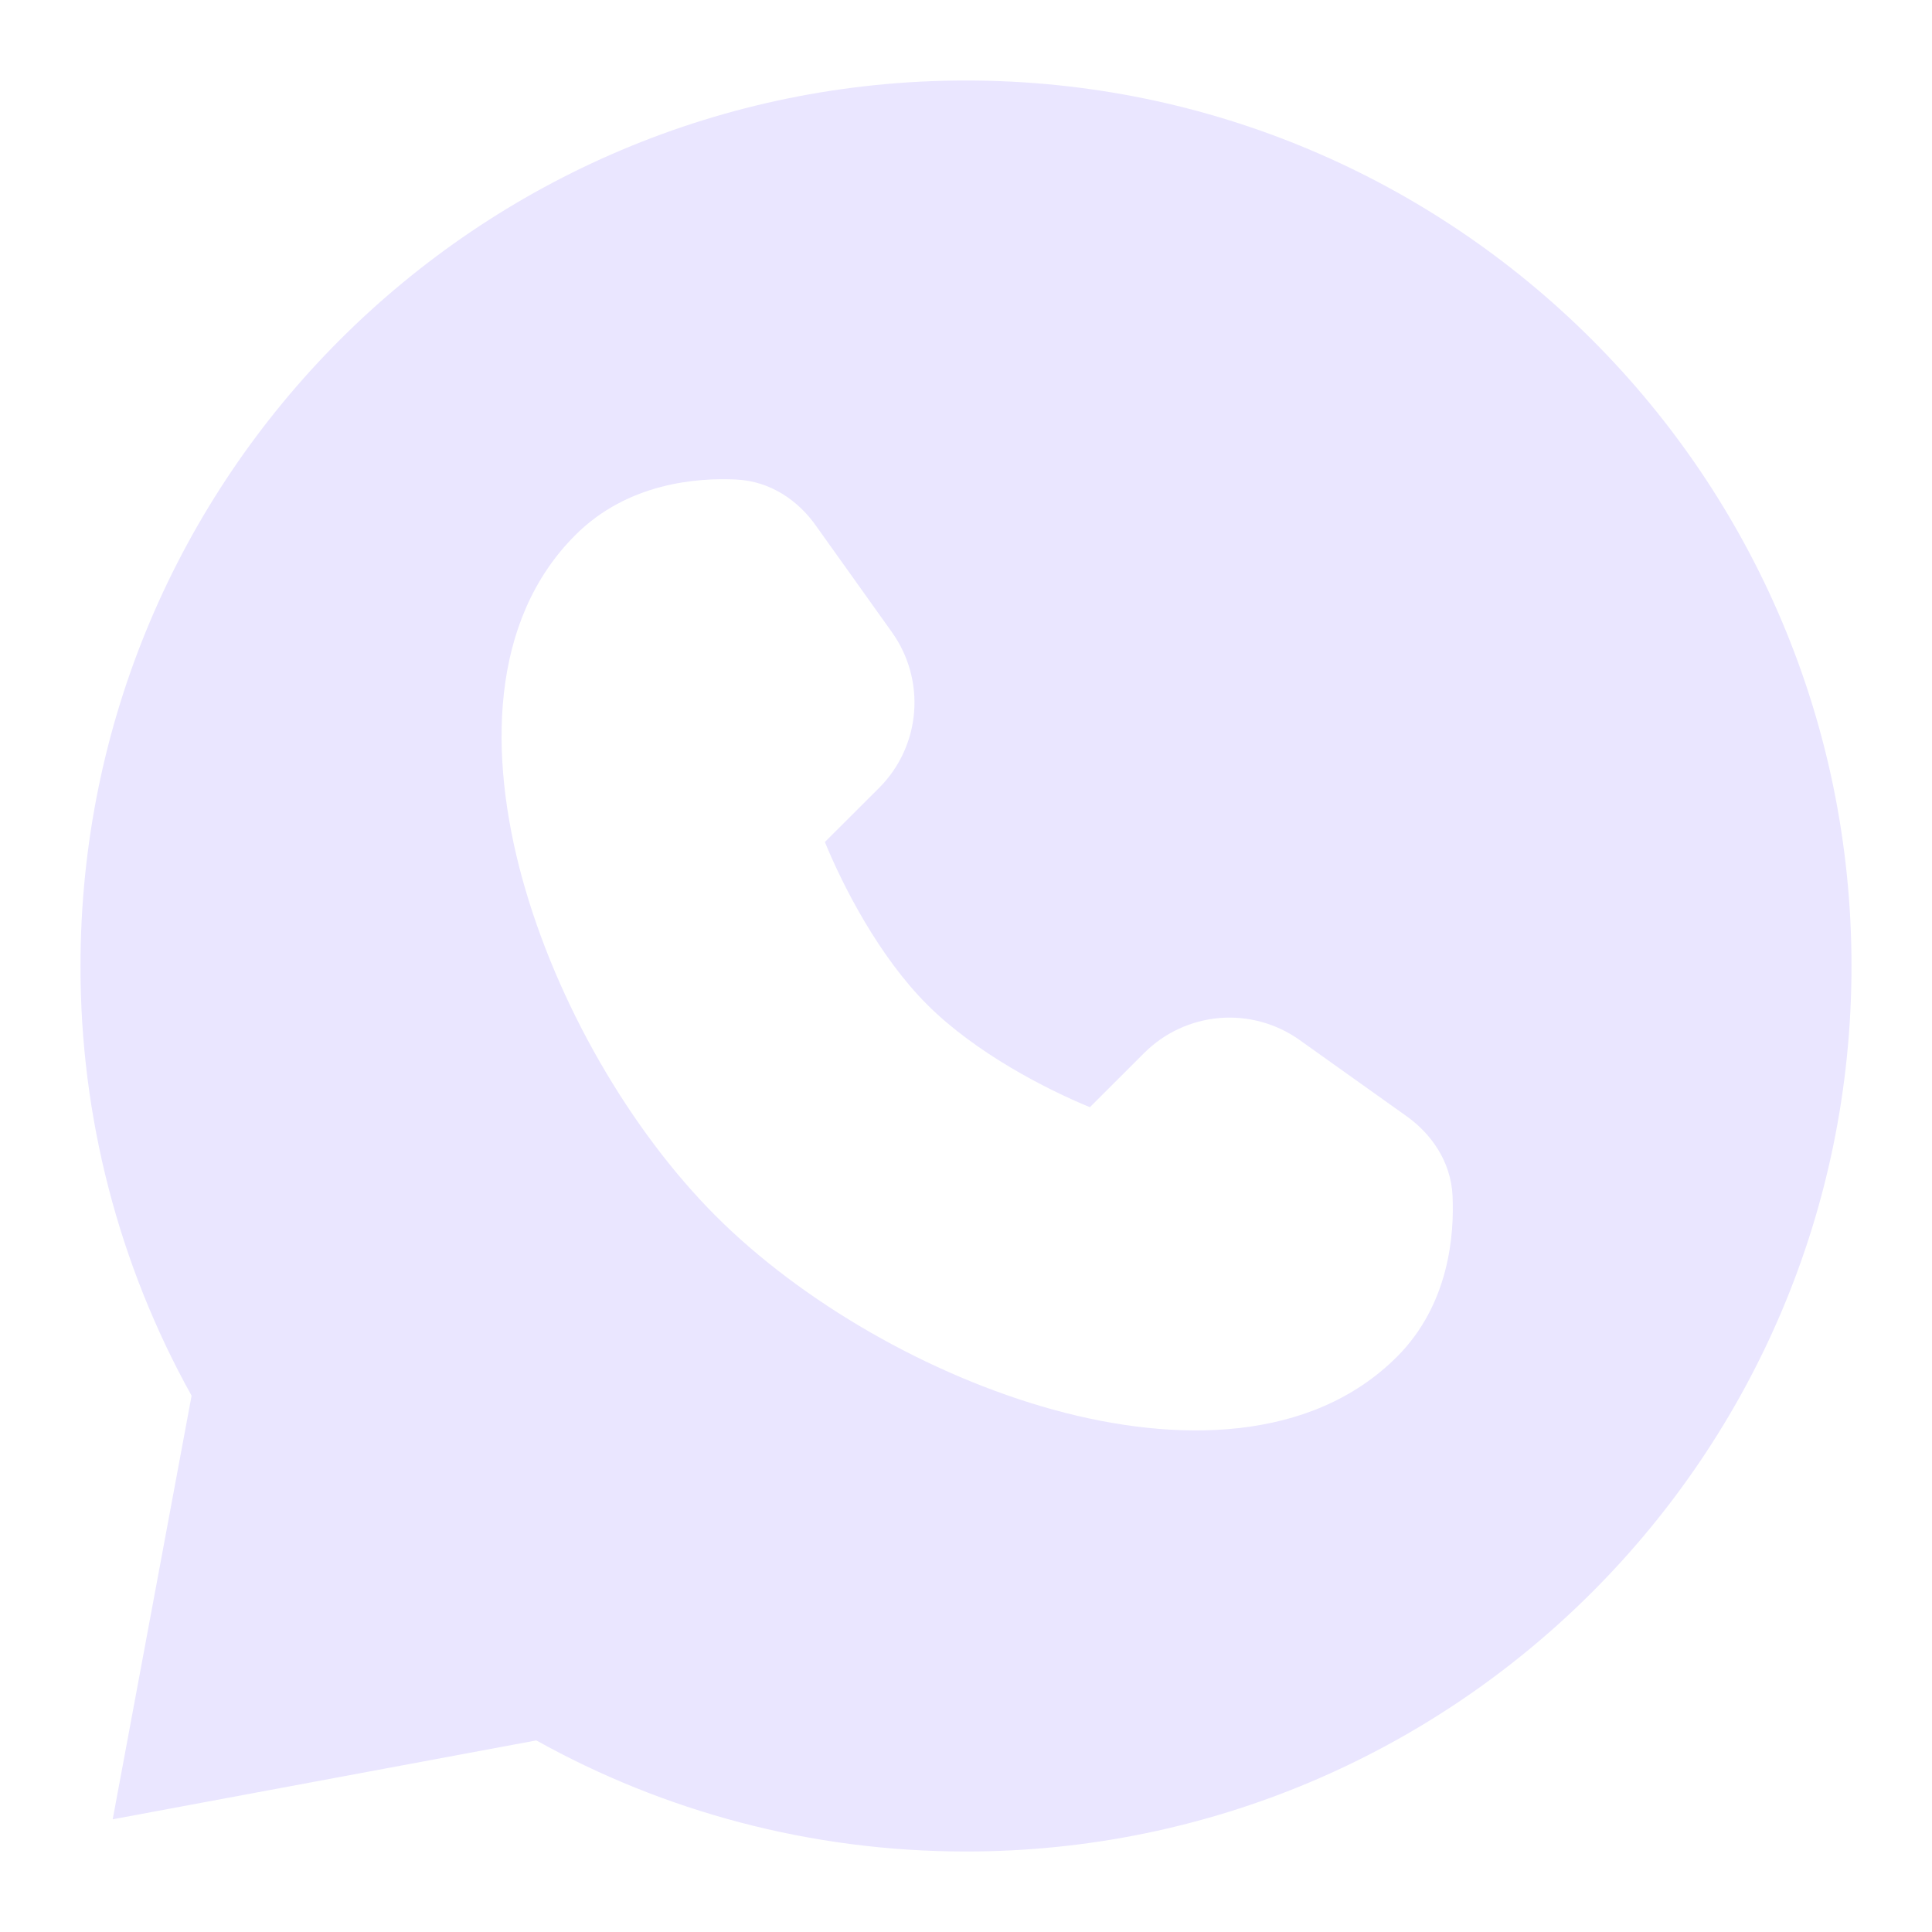 <svg width="24" height="24" viewBox="0 0 24 24" fill="none" xmlns="http://www.w3.org/2000/svg">
<path fill-rule="evenodd" clip-rule="evenodd" d="M1 12C1 5.925 5.925 1 12 1C18.075 1 23 5.925 23 12C23 18.075 18.075 23 12 23C10.064 23 8.243 22.5 6.662 21.62L1.4 22.6L2.38 17.338C1.472 15.706 0.997 13.868 1 12ZM7.147 6.647C7.801 5.992 8.674 5.934 9.145 5.957C9.58 5.977 9.921 6.229 10.129 6.521L11.081 7.855C11.287 8.144 11.384 8.497 11.355 8.85C11.326 9.204 11.172 9.536 10.921 9.787L10.247 10.46C10.47 11.004 10.917 11.88 11.519 12.481C12.121 13.082 12.996 13.531 13.539 13.754L14.214 13.08C14.465 12.829 14.797 12.676 15.15 12.646C15.504 12.617 15.856 12.714 16.145 12.92L17.48 13.871C17.771 14.08 18.024 14.421 18.044 14.855C18.066 15.326 18.008 16.199 17.354 16.854C16.287 17.92 14.613 17.931 13.09 17.513C11.54 17.087 9.96 16.173 8.893 15.107C7.828 14.041 6.913 12.461 6.487 10.91C6.069 9.387 6.08 7.713 7.147 6.647Z" fill="#EAE6FF"/>
</svg>
